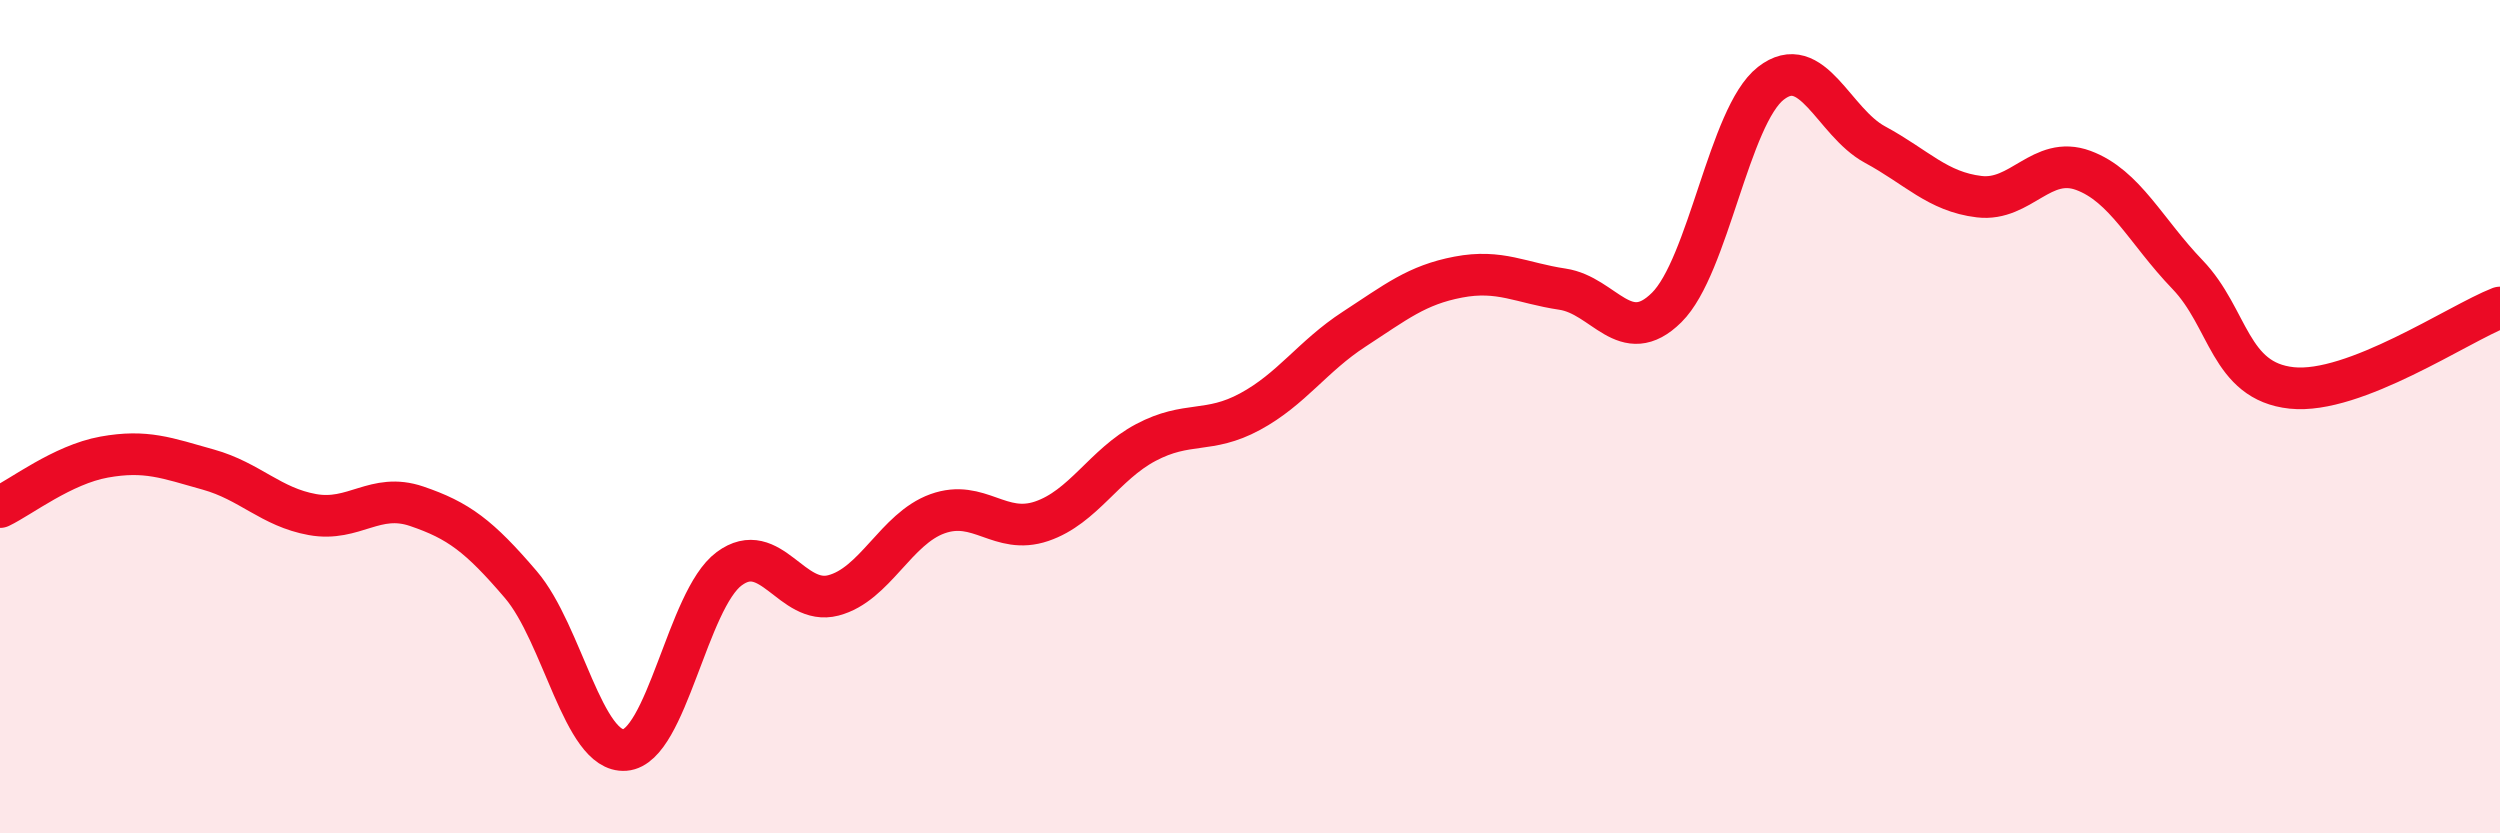 
    <svg width="60" height="20" viewBox="0 0 60 20" xmlns="http://www.w3.org/2000/svg">
      <path
        d="M 0,12.17 C 0.5,11.93 1.5,11.15 2.5,10.97 C 3.5,10.79 4,10.99 5,11.27 C 6,11.55 6.5,12.17 7.5,12.35 C 8.5,12.53 9,11.81 10,12.15 C 11,12.49 11.5,12.86 12.5,14.03 C 13.5,15.2 14,18.08 15,18 C 16,17.92 16.5,14.39 17.5,13.65 C 18.5,12.91 19,14.55 20,14.29 C 21,14.03 21.5,12.69 22.5,12.33 C 23.5,11.97 24,12.85 25,12.51 C 26,12.17 26.5,11.15 27.5,10.62 C 28.5,10.09 29,10.42 30,9.88 C 31,9.34 31.5,8.55 32.5,7.9 C 33.5,7.25 34,6.84 35,6.65 C 36,6.46 36.5,6.79 37.5,6.94 C 38.5,7.09 39,8.37 40,7.38 C 41,6.39 41.5,2.78 42.5,2 C 43.5,1.22 44,2.93 45,3.47 C 46,4.01 46.5,4.6 47.5,4.72 C 48.5,4.84 49,3.72 50,4.09 C 51,4.46 51.5,5.55 52.5,6.59 C 53.5,7.63 53.5,9.15 55,9.31 C 56.5,9.47 59,7.77 60,7.38L60 20L0 20Z"
        fill="#EB0A25"
        opacity="0.1"
        stroke-linecap="round"
        stroke-linejoin="round"
      />
      <path
        d="M 0,12.17 C 0.5,11.93 1.5,11.15 2.5,10.97 C 3.5,10.79 4,10.99 5,11.27 C 6,11.55 6.5,12.17 7.5,12.35 C 8.5,12.53 9,11.81 10,12.15 C 11,12.49 11.5,12.86 12.5,14.03 C 13.5,15.2 14,18.08 15,18 C 16,17.92 16.5,14.39 17.5,13.65 C 18.5,12.91 19,14.55 20,14.29 C 21,14.03 21.5,12.69 22.5,12.33 C 23.5,11.97 24,12.85 25,12.51 C 26,12.17 26.5,11.15 27.5,10.62 C 28.5,10.09 29,10.42 30,9.88 C 31,9.34 31.5,8.55 32.5,7.9 C 33.5,7.25 34,6.84 35,6.65 C 36,6.46 36.5,6.79 37.5,6.94 C 38.5,7.09 39,8.37 40,7.38 C 41,6.39 41.5,2.78 42.5,2 C 43.5,1.22 44,2.93 45,3.47 C 46,4.01 46.5,4.6 47.5,4.72 C 48.5,4.84 49,3.72 50,4.09 C 51,4.46 51.5,5.55 52.5,6.59 C 53.5,7.63 53.5,9.15 55,9.31 C 56.5,9.47 59,7.77 60,7.38"
        stroke="#EB0A25"
        stroke-width="1"
        fill="none"
        stroke-linecap="round"
        stroke-linejoin="round"
      />
    </svg>
  